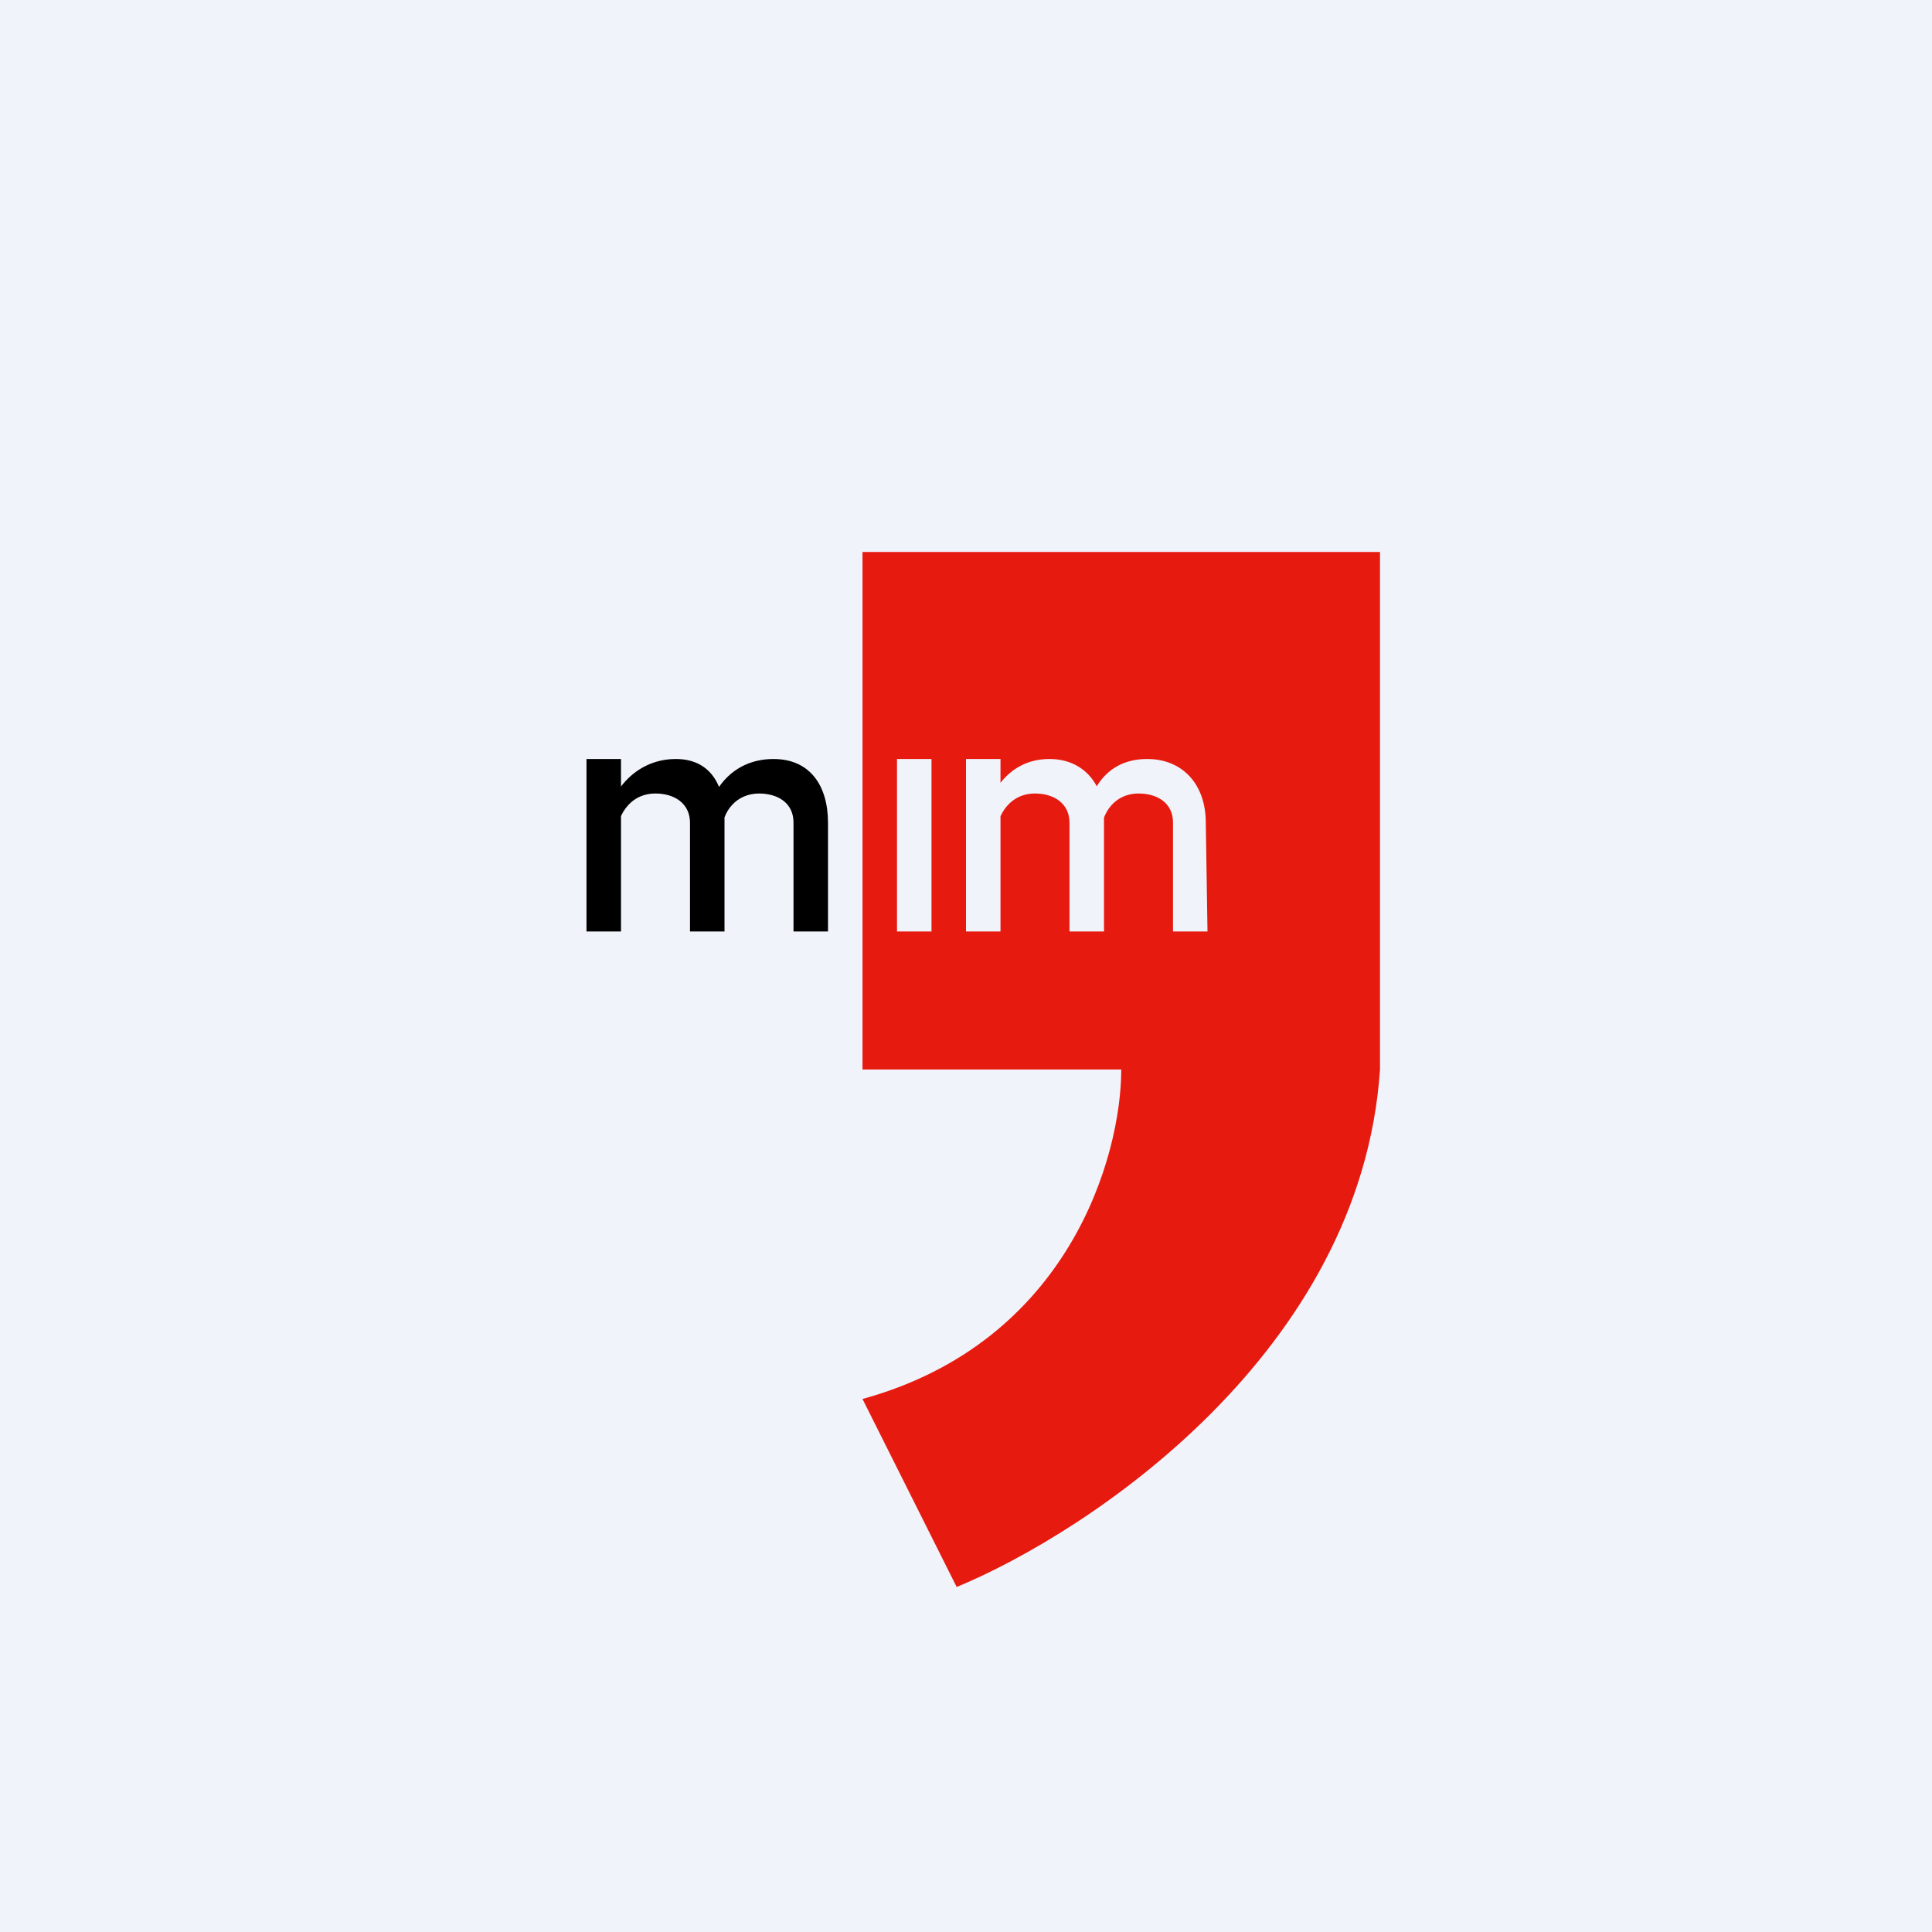 <svg width="56" height="56" viewBox="0 0 56 56" xmlns="http://www.w3.org/2000/svg"><path fill="#F0F3FA" d="M0 0h56v56H0z"/><path d="M18 27h-1v-5h1v5Zm-.15-2.63h-.36c0-1.26.84-2.37 2.1-2.37.97 0 1.41.72 1.41 1.72V27h-1v-3.15c0-.57-.46-.85-1-.85-.75 0-1.15.65-1.15 1.37Zm3.07-.22-.5.09c.02-1.26.77-2.24 2-2.24 1.05 0 1.58.76 1.58 1.85V27h-1v-3.16c0-.57-.46-.84-1-.84-.64 0-1.08.5-1.08 1.15Z"/><path d="M25 16v15h7.5c0 2.5-1.5 7.9-7.5 9.55L27.73 46c3.86-1.6 11.72-6.82 12.27-15V16H25Zm2 6v5h-1v-5h1Zm2 5h-1v-5h1v.69c.33-.42.8-.69 1.42-.69.63 0 1.11.3 1.37.79.3-.49.78-.79 1.46-.79 1.05 0 1.7.76 1.7 1.84L35 27h-1v-3.16c0-.57-.46-.84-1-.84-.48 0-.84.28-1 .7V27h-1v-3.15c0-.57-.46-.85-1-.85-.48 0-.82.27-1 .66V27Z" fill="#E71A10"/></svg>